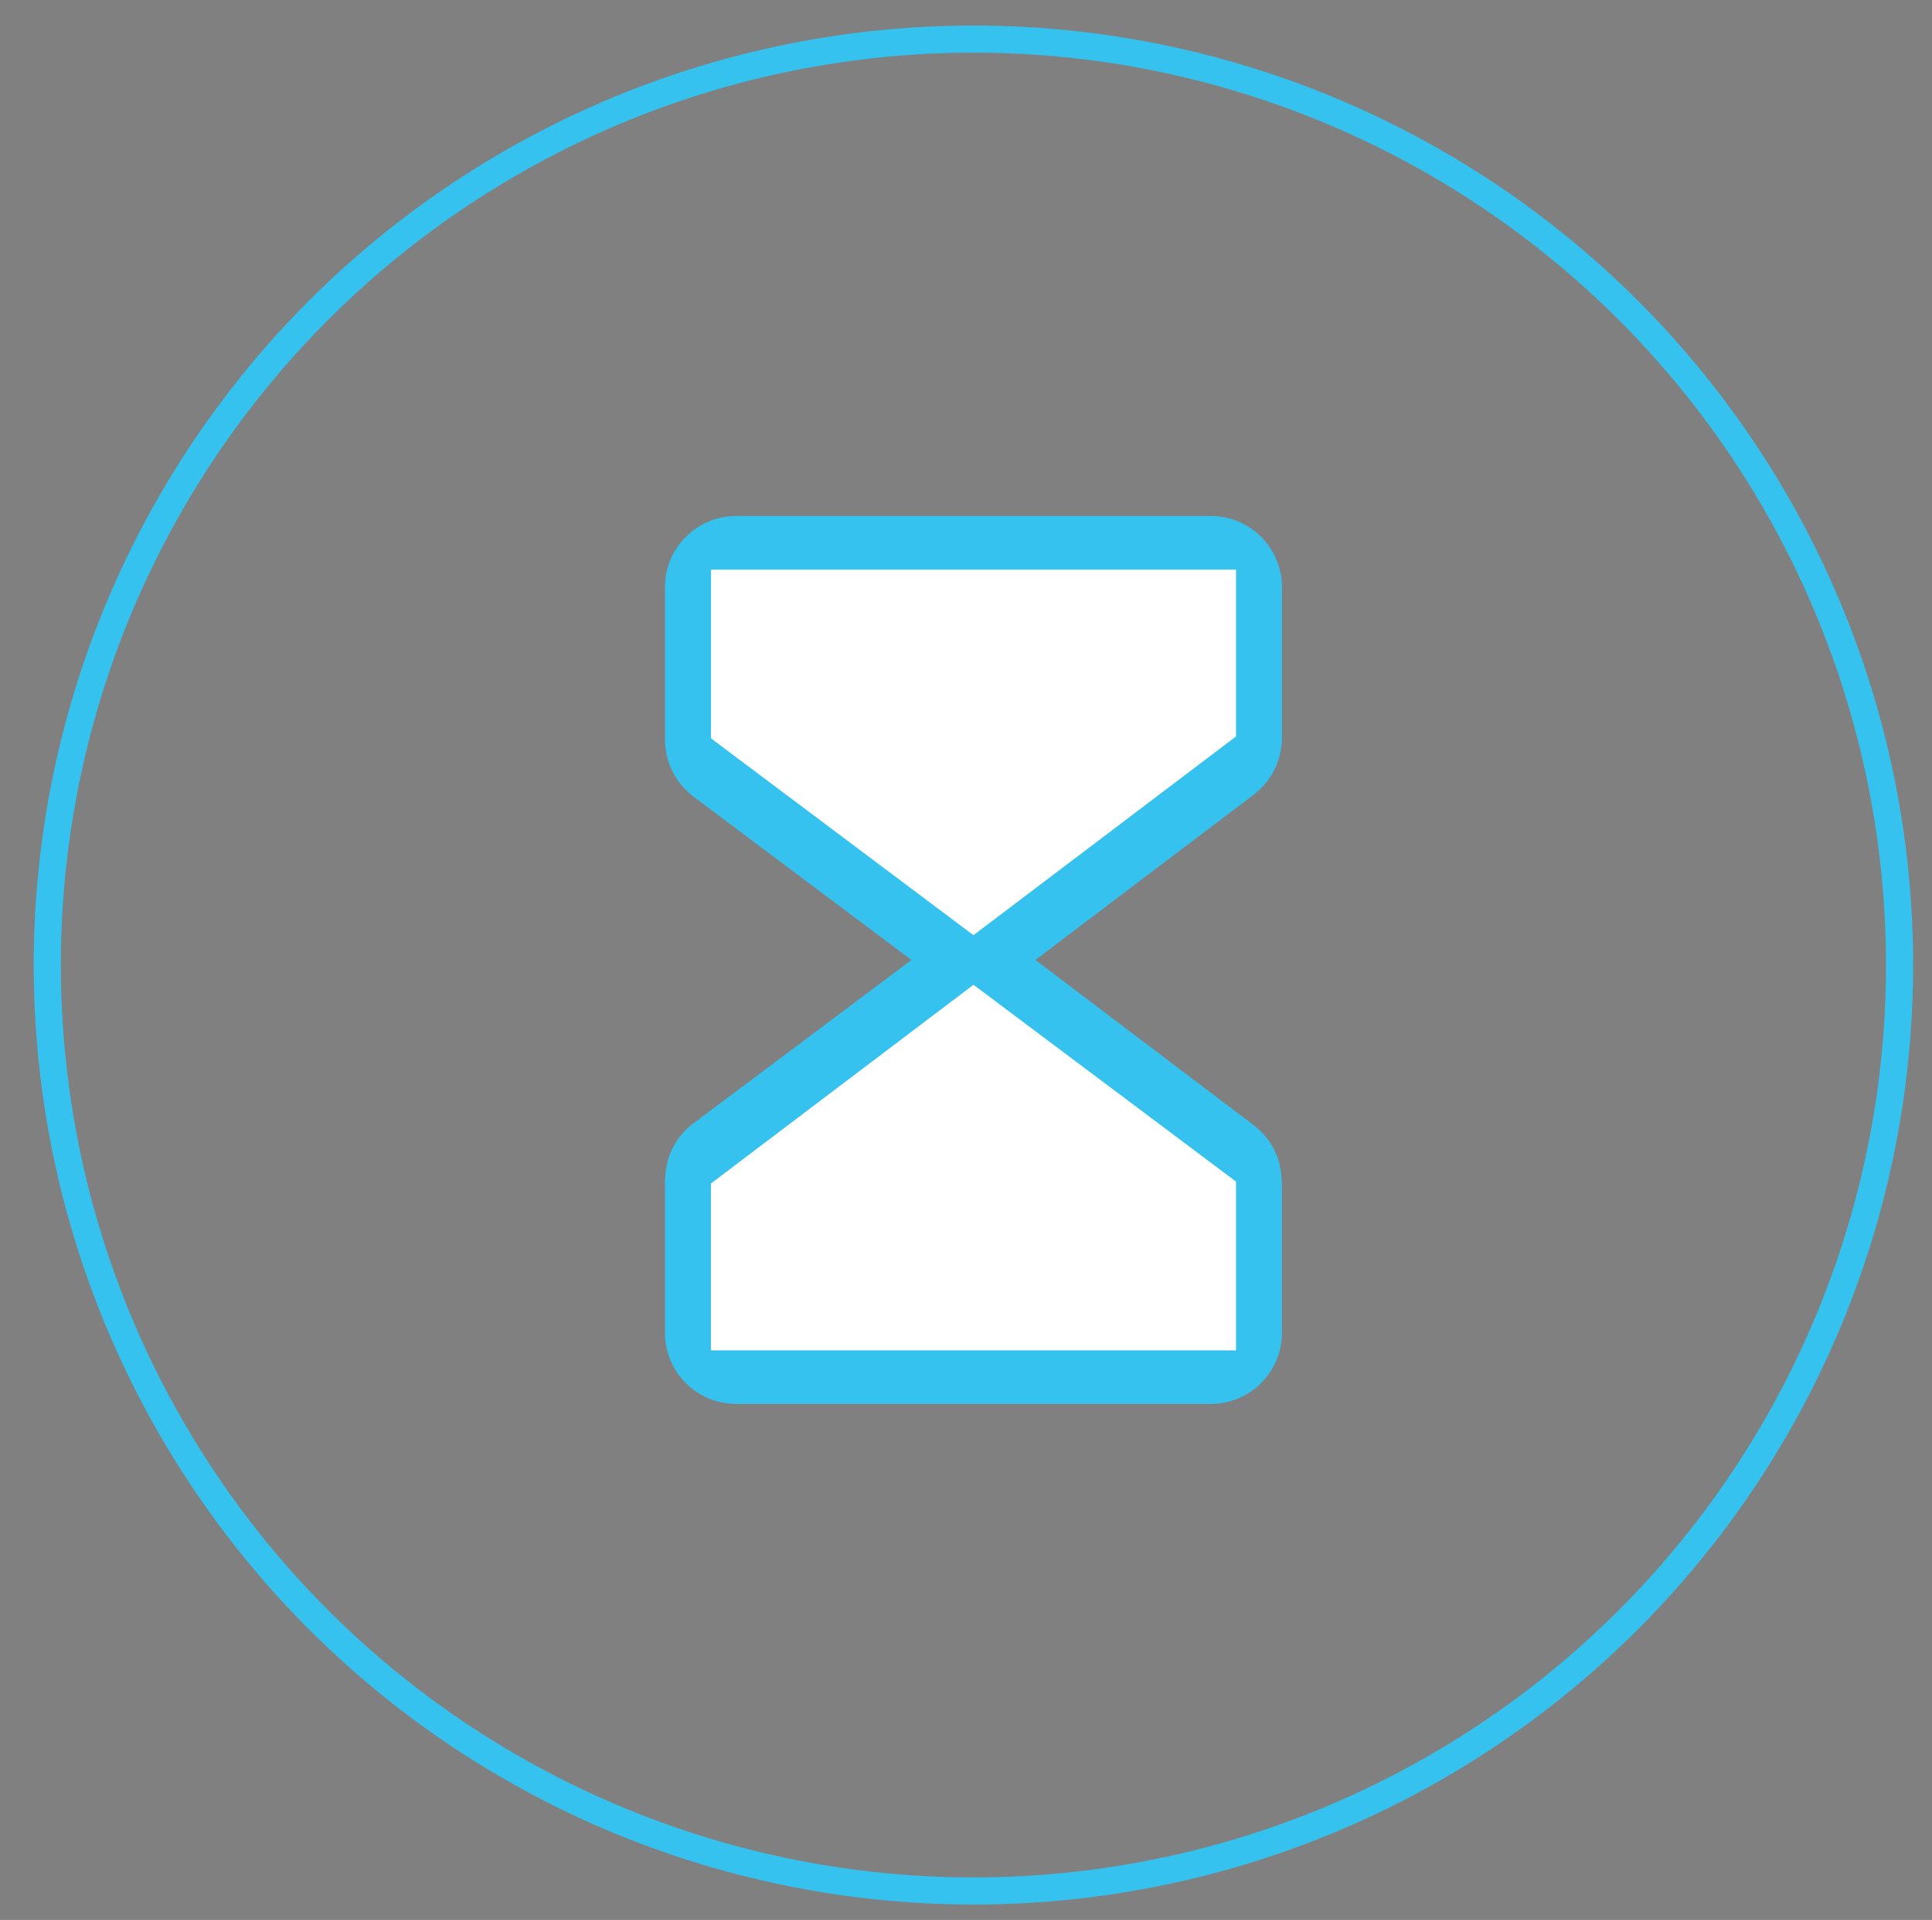 <?xml version="1.0" encoding="UTF-8"?>
<!-- Generator: Adobe Illustrator 15.0.0, SVG Export Plug-In . SVG Version: 6.00 Build 0)  -->
<svg xmlns="http://www.w3.org/2000/svg" xmlns:xlink="http://www.w3.org/1999/xlink" version="1.1" id="Layer_1" x="0px" y="0px" width="71.242px" height="70.813px" viewBox="0 0 71.242 70.813" xml:space="preserve">
<rect x="0" y="0" width="71.242" height="70.813" fill="#808080" stroke="none"/>
<circle fill="none" stroke="#36C2EE" stroke-miterlimit="10" cx="35.895" cy="35.593" r="34.151"></circle>
<path fill="#36C2EE" stroke="#36C2EE" stroke-width="0.25" stroke-miterlimit="10" d="M47.146,27.219v-5.563  c0-1.382-1.119-2.5-2.5-2.5h-17.5c-1.381,0-2.5,1.118-2.5,2.5v5.625c0.002,0.785,0.373,1.525,1,2l8.172,6.125l-8.172,6.125  c-0.592,0.438-0.955,1.122-0.984,1.858c-0.013,0.045-0.018,0.094-0.016,0.142v5.625c0,1.381,1.119,2.5,2.5,2.5h17.5  c1.381,0,2.5-1.119,2.5-2.5v-5.563c0.002-0.047-0.004-0.096-0.017-0.141c-0.028-0.736-0.394-1.42-0.983-1.859l-8.172-6.188  l8.172-6.188C46.771,28.745,47.145,28.005,47.146,27.219z"></path>
<polygon points="28.802,42.297 35.896,36.969 42.975,42.328 "></polygon>
<polygon fill="#FFFFFF" points="45.578,27.162 35.896,34.492 26.216,27.232 26.216,21.009 45.578,21.009 "></polygon>
<polygon fill="#FFFFFF" points="27.138,43.593 35.888,36.969 44.639,43.531 44.639,49.156 27.138,49.156 "></polygon>
<polygon fill="#FFFFFF" points="26.215,43.651 35.897,36.321 45.578,43.58 45.578,49.805 26.215,49.804 "></polygon>
</svg>

